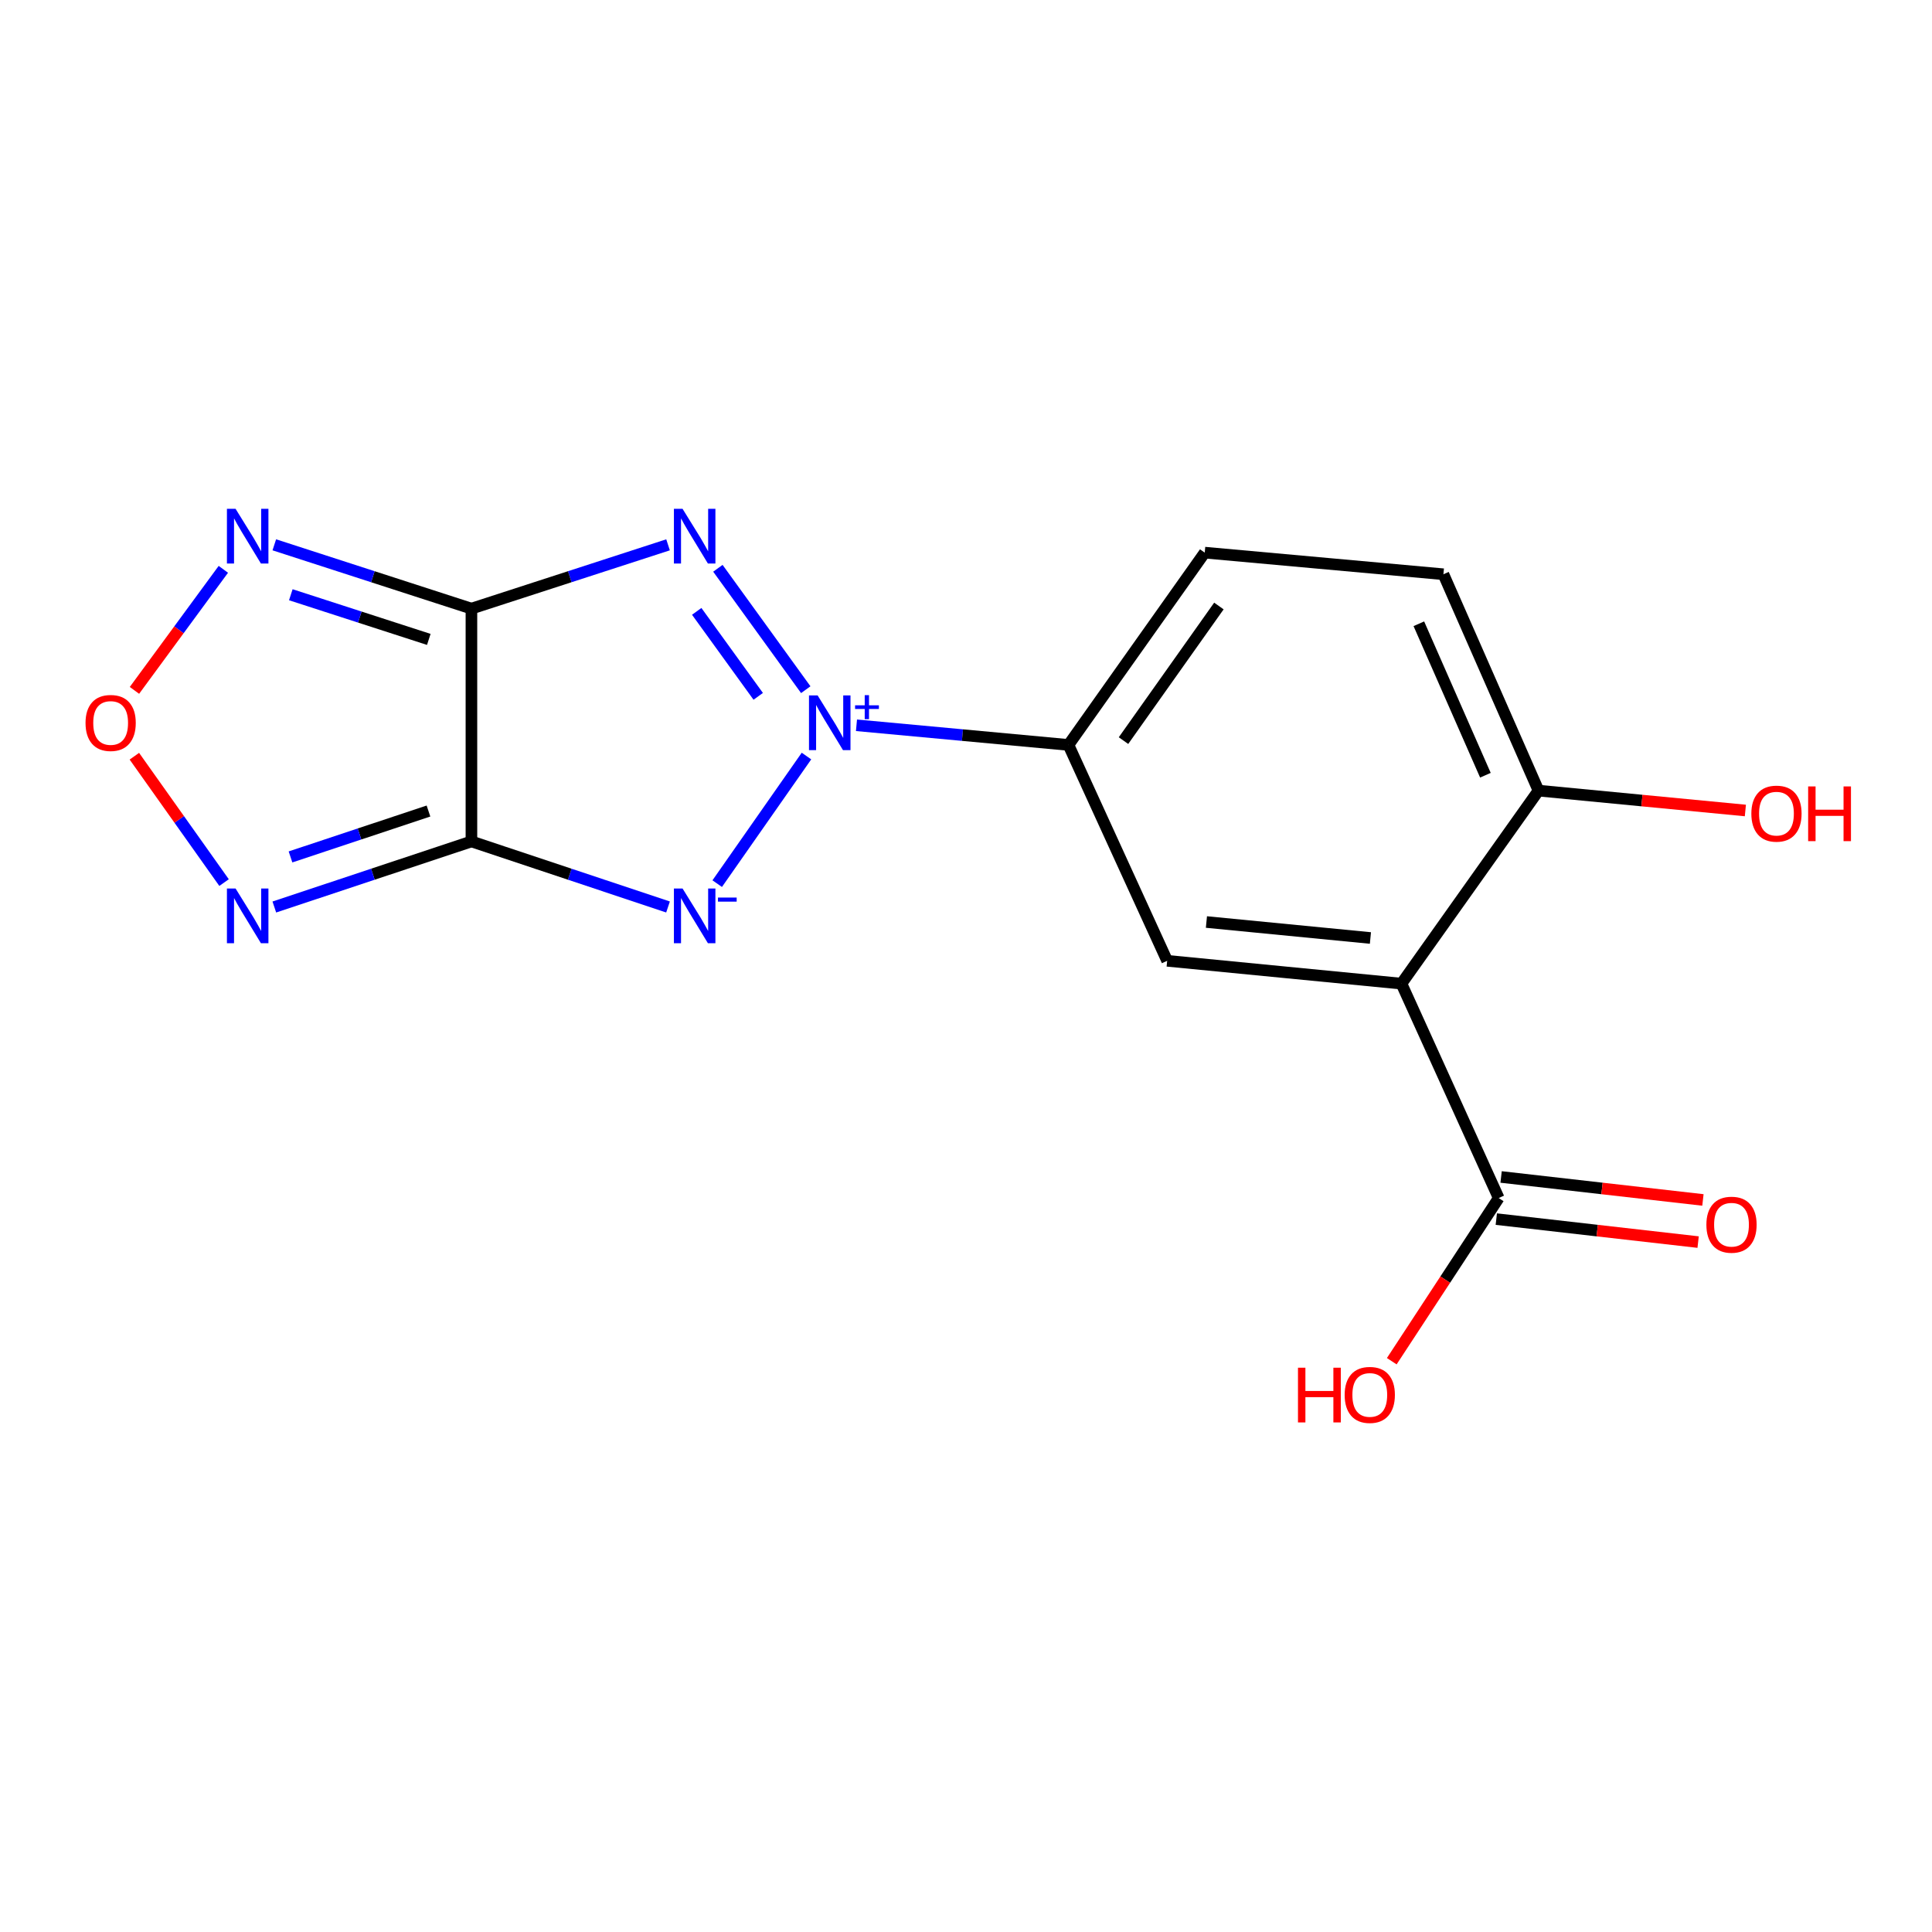 <?xml version='1.0' encoding='iso-8859-1'?>
<svg version='1.1' baseProfile='full'
              xmlns='http://www.w3.org/2000/svg'
                      xmlns:rdkit='http://www.rdkit.org/xml'
                      xmlns:xlink='http://www.w3.org/1999/xlink'
                  xml:space='preserve'
width='1000px' height='1000px' viewBox='0 0 1000 1000'>
<!-- END OF HEADER -->
<rect style='opacity:1.0;fill:#FFFFFF;stroke:none' width='1000' height='1000' x='0' y='0'> </rect>
<path class='bond-0' d='M 417.431,391.329 L 371.228,457.368' style='fill:none;fill-rule:evenodd;stroke:#0000FF;stroke-width:6px;stroke-linecap:butt;stroke-linejoin:miter;stroke-opacity:1' />
<path class='bond-1' d='M 417.063,356.979 L 371.58,294.142' style='fill:none;fill-rule:evenodd;stroke:#0000FF;stroke-width:6px;stroke-linecap:butt;stroke-linejoin:miter;stroke-opacity:1' />
<path class='bond-1' d='M 392.456,360.427 L 360.618,316.441' style='fill:none;fill-rule:evenodd;stroke:#0000FF;stroke-width:6px;stroke-linecap:butt;stroke-linejoin:miter;stroke-opacity:1' />
<path class='bond-8' d='M 443.313,375.403 L 498.171,380.488' style='fill:none;fill-rule:evenodd;stroke:#0000FF;stroke-width:6px;stroke-linecap:butt;stroke-linejoin:miter;stroke-opacity:1' />
<path class='bond-8' d='M 498.171,380.488 L 553.029,385.573' style='fill:none;fill-rule:evenodd;stroke:#000000;stroke-width:6px;stroke-linecap:butt;stroke-linejoin:miter;stroke-opacity:1' />
<path class='bond-2' d='M 345.771,469.457 L 294.891,452.495' style='fill:none;fill-rule:evenodd;stroke:#0000FF;stroke-width:6px;stroke-linecap:butt;stroke-linejoin:miter;stroke-opacity:1' />
<path class='bond-2' d='M 294.891,452.495 L 244.011,435.533' style='fill:none;fill-rule:evenodd;stroke:#000000;stroke-width:6px;stroke-linecap:butt;stroke-linejoin:miter;stroke-opacity:1' />
<path class='bond-3' d='M 345.779,282 L 294.895,298.512' style='fill:none;fill-rule:evenodd;stroke:#0000FF;stroke-width:6px;stroke-linecap:butt;stroke-linejoin:miter;stroke-opacity:1' />
<path class='bond-3' d='M 294.895,298.512 L 244.011,315.024' style='fill:none;fill-rule:evenodd;stroke:#000000;stroke-width:6px;stroke-linecap:butt;stroke-linejoin:miter;stroke-opacity:1' />
<path class='bond-5' d='M 244.011,435.533 L 193,452.499' style='fill:none;fill-rule:evenodd;stroke:#000000;stroke-width:6px;stroke-linecap:butt;stroke-linejoin:miter;stroke-opacity:1' />
<path class='bond-5' d='M 193,452.499 L 141.99,469.465' style='fill:none;fill-rule:evenodd;stroke:#0000FF;stroke-width:6px;stroke-linecap:butt;stroke-linejoin:miter;stroke-opacity:1' />
<path class='bond-5' d='M 221.779,419.79 L 186.071,431.666' style='fill:none;fill-rule:evenodd;stroke:#000000;stroke-width:6px;stroke-linecap:butt;stroke-linejoin:miter;stroke-opacity:1' />
<path class='bond-5' d='M 186.071,431.666 L 150.364,443.542' style='fill:none;fill-rule:evenodd;stroke:#0000FF;stroke-width:6px;stroke-linecap:butt;stroke-linejoin:miter;stroke-opacity:1' />
<path class='bond-17' d='M 244.011,435.533 L 244.011,315.024' style='fill:none;fill-rule:evenodd;stroke:#000000;stroke-width:6px;stroke-linecap:butt;stroke-linejoin:miter;stroke-opacity:1' />
<path class='bond-6' d='M 244.011,315.024 L 192.996,298.508' style='fill:none;fill-rule:evenodd;stroke:#000000;stroke-width:6px;stroke-linecap:butt;stroke-linejoin:miter;stroke-opacity:1' />
<path class='bond-6' d='M 192.996,298.508 L 141.982,281.992' style='fill:none;fill-rule:evenodd;stroke:#0000FF;stroke-width:6px;stroke-linecap:butt;stroke-linejoin:miter;stroke-opacity:1' />
<path class='bond-6' d='M 221.944,330.957 L 186.234,319.396' style='fill:none;fill-rule:evenodd;stroke:#000000;stroke-width:6px;stroke-linecap:butt;stroke-linejoin:miter;stroke-opacity:1' />
<path class='bond-6' d='M 186.234,319.396 L 150.524,307.835' style='fill:none;fill-rule:evenodd;stroke:#0000FF;stroke-width:6px;stroke-linecap:butt;stroke-linejoin:miter;stroke-opacity:1' />
<path class='bond-4' d='M 725.388,509.131 L 604.123,497.312' style='fill:none;fill-rule:evenodd;stroke:#000000;stroke-width:6px;stroke-linecap:butt;stroke-linejoin:miter;stroke-opacity:1' />
<path class='bond-4' d='M 709.328,485.507 L 624.443,477.234' style='fill:none;fill-rule:evenodd;stroke:#000000;stroke-width:6px;stroke-linecap:butt;stroke-linejoin:miter;stroke-opacity:1' />
<path class='bond-10' d='M 725.388,509.131 L 775.726,620.102' style='fill:none;fill-rule:evenodd;stroke:#000000;stroke-width:6px;stroke-linecap:butt;stroke-linejoin:miter;stroke-opacity:1' />
<path class='bond-18' d='M 725.388,509.131 L 796.328,409.224' style='fill:none;fill-rule:evenodd;stroke:#000000;stroke-width:6px;stroke-linecap:butt;stroke-linejoin:miter;stroke-opacity:1' />
<path class='bond-19' d='M 115.974,456.828 L 92.76,424.122' style='fill:none;fill-rule:evenodd;stroke:#0000FF;stroke-width:6px;stroke-linecap:butt;stroke-linejoin:miter;stroke-opacity:1' />
<path class='bond-19' d='M 92.76,424.122 L 69.547,391.416' style='fill:none;fill-rule:evenodd;stroke:#FF0000;stroke-width:6px;stroke-linecap:butt;stroke-linejoin:miter;stroke-opacity:1' />
<path class='bond-7' d='M 115.601,294.686 L 92.598,326.011' style='fill:none;fill-rule:evenodd;stroke:#0000FF;stroke-width:6px;stroke-linecap:butt;stroke-linejoin:miter;stroke-opacity:1' />
<path class='bond-7' d='M 92.598,326.011 L 69.596,357.336' style='fill:none;fill-rule:evenodd;stroke:#FF0000;stroke-width:6px;stroke-linecap:butt;stroke-linejoin:miter;stroke-opacity:1' />
<path class='bond-9' d='M 553.029,385.573 L 604.123,497.312' style='fill:none;fill-rule:evenodd;stroke:#000000;stroke-width:6px;stroke-linecap:butt;stroke-linejoin:miter;stroke-opacity:1' />
<path class='bond-13' d='M 553.029,385.573 L 623.566,286.044' style='fill:none;fill-rule:evenodd;stroke:#000000;stroke-width:6px;stroke-linecap:butt;stroke-linejoin:miter;stroke-opacity:1' />
<path class='bond-13' d='M 581.522,383.339 L 630.898,313.668' style='fill:none;fill-rule:evenodd;stroke:#000000;stroke-width:6px;stroke-linecap:butt;stroke-linejoin:miter;stroke-opacity:1' />
<path class='bond-12' d='M 774.484,631.009 L 826.717,636.957' style='fill:none;fill-rule:evenodd;stroke:#000000;stroke-width:6px;stroke-linecap:butt;stroke-linejoin:miter;stroke-opacity:1' />
<path class='bond-12' d='M 826.717,636.957 L 878.949,642.905' style='fill:none;fill-rule:evenodd;stroke:#FF0000;stroke-width:6px;stroke-linecap:butt;stroke-linejoin:miter;stroke-opacity:1' />
<path class='bond-12' d='M 776.968,609.195 L 829.201,615.143' style='fill:none;fill-rule:evenodd;stroke:#000000;stroke-width:6px;stroke-linecap:butt;stroke-linejoin:miter;stroke-opacity:1' />
<path class='bond-12' d='M 829.201,615.143 L 881.433,621.091' style='fill:none;fill-rule:evenodd;stroke:#FF0000;stroke-width:6px;stroke-linecap:butt;stroke-linejoin:miter;stroke-opacity:1' />
<path class='bond-15' d='M 775.726,620.102 L 748.051,662.332' style='fill:none;fill-rule:evenodd;stroke:#000000;stroke-width:6px;stroke-linecap:butt;stroke-linejoin:miter;stroke-opacity:1' />
<path class='bond-15' d='M 748.051,662.332 L 720.375,704.561' style='fill:none;fill-rule:evenodd;stroke:#FF0000;stroke-width:6px;stroke-linecap:butt;stroke-linejoin:miter;stroke-opacity:1' />
<path class='bond-11' d='M 796.328,409.224 L 747.112,297.228' style='fill:none;fill-rule:evenodd;stroke:#000000;stroke-width:6px;stroke-linecap:butt;stroke-linejoin:miter;stroke-opacity:1' />
<path class='bond-11' d='M 768.845,401.257 L 734.394,322.861' style='fill:none;fill-rule:evenodd;stroke:#000000;stroke-width:6px;stroke-linecap:butt;stroke-linejoin:miter;stroke-opacity:1' />
<path class='bond-16' d='M 796.328,409.224 L 849.865,414.366' style='fill:none;fill-rule:evenodd;stroke:#000000;stroke-width:6px;stroke-linecap:butt;stroke-linejoin:miter;stroke-opacity:1' />
<path class='bond-16' d='M 849.865,414.366 L 903.402,419.509' style='fill:none;fill-rule:evenodd;stroke:#FF0000;stroke-width:6px;stroke-linecap:butt;stroke-linejoin:miter;stroke-opacity:1' />
<path class='bond-14' d='M 623.566,286.044 L 747.112,297.228' style='fill:none;fill-rule:evenodd;stroke:#000000;stroke-width:6px;stroke-linecap:butt;stroke-linejoin:miter;stroke-opacity:1' />
<path  class='atom-0' d='M 423.211 359.96
L 432.491 374.96
Q 433.411 376.44, 434.891 379.12
Q 436.371 381.8, 436.451 381.96
L 436.451 359.96
L 440.211 359.96
L 440.211 388.28
L 436.331 388.28
L 426.371 371.88
Q 425.211 369.96, 423.971 367.76
Q 422.771 365.56, 422.411 364.88
L 422.411 388.28
L 418.731 388.28
L 418.731 359.96
L 423.211 359.96
' fill='#0000FF'/>
<path  class='atom-0' d='M 442.587 365.065
L 447.576 365.065
L 447.576 359.811
L 449.794 359.811
L 449.794 365.065
L 454.915 365.065
L 454.915 366.966
L 449.794 366.966
L 449.794 372.246
L 447.576 372.246
L 447.576 366.966
L 442.587 366.966
L 442.587 365.065
' fill='#0000FF'/>
<path  class='atom-1' d='M 353.296 459.892
L 362.576 474.892
Q 363.496 476.372, 364.976 479.052
Q 366.456 481.732, 366.536 481.892
L 366.536 459.892
L 370.296 459.892
L 370.296 488.212
L 366.416 488.212
L 356.456 471.812
Q 355.296 469.892, 354.056 467.692
Q 352.856 465.492, 352.496 464.812
L 352.496 488.212
L 348.816 488.212
L 348.816 459.892
L 353.296 459.892
' fill='#0000FF'/>
<path  class='atom-1' d='M 371.616 464.574
L 381.305 464.574
L 381.305 466.686
L 371.616 466.686
L 371.616 464.574
' fill='#0000FF'/>
<path  class='atom-2' d='M 353.296 263.37
L 362.576 278.37
Q 363.496 279.85, 364.976 282.53
Q 366.456 285.21, 366.536 285.37
L 366.536 263.37
L 370.296 263.37
L 370.296 291.69
L 366.416 291.69
L 356.456 275.29
Q 355.296 273.37, 354.056 271.17
Q 352.856 268.97, 352.496 268.29
L 352.496 291.69
L 348.816 291.69
L 348.816 263.37
L 353.296 263.37
' fill='#0000FF'/>
<path  class='atom-6' d='M 121.938 459.892
L 131.218 474.892
Q 132.138 476.372, 133.618 479.052
Q 135.098 481.732, 135.178 481.892
L 135.178 459.892
L 138.938 459.892
L 138.938 488.212
L 135.058 488.212
L 125.098 471.812
Q 123.938 469.892, 122.698 467.692
Q 121.498 465.492, 121.138 464.812
L 121.138 488.212
L 117.458 488.212
L 117.458 459.892
L 121.938 459.892
' fill='#0000FF'/>
<path  class='atom-7' d='M 121.938 263.37
L 131.218 278.37
Q 132.138 279.85, 133.618 282.53
Q 135.098 285.21, 135.178 285.37
L 135.178 263.37
L 138.938 263.37
L 138.938 291.69
L 135.058 291.69
L 125.098 275.29
Q 123.938 273.37, 122.698 271.17
Q 121.498 268.97, 121.138 268.29
L 121.138 291.69
L 117.458 291.69
L 117.458 263.37
L 121.938 263.37
' fill='#0000FF'/>
<path  class='atom-8' d='M 44.271 374.2
Q 44.271 367.4, 47.631 363.6
Q 50.991 359.8, 57.271 359.8
Q 63.551 359.8, 66.911 363.6
Q 70.271 367.4, 70.271 374.2
Q 70.271 381.08, 66.871 385
Q 63.471 388.88, 57.271 388.88
Q 51.031 388.88, 47.631 385
Q 44.271 381.12, 44.271 374.2
M 57.271 385.68
Q 61.591 385.68, 63.911 382.8
Q 66.271 379.88, 66.271 374.2
Q 66.271 368.64, 63.911 365.84
Q 61.591 363, 57.271 363
Q 52.951 363, 50.591 365.8
Q 48.271 368.6, 48.271 374.2
Q 48.271 379.92, 50.591 382.8
Q 52.951 385.68, 57.271 385.68
' fill='#FF0000'/>
<path  class='atom-13' d='M 883.223 633.904
Q 883.223 627.104, 886.583 623.304
Q 889.943 619.504, 896.223 619.504
Q 902.503 619.504, 905.863 623.304
Q 909.223 627.104, 909.223 633.904
Q 909.223 640.784, 905.823 644.704
Q 902.423 648.584, 896.223 648.584
Q 889.983 648.584, 886.583 644.704
Q 883.223 640.824, 883.223 633.904
M 896.223 645.384
Q 900.543 645.384, 902.863 642.504
Q 905.223 639.584, 905.223 633.904
Q 905.223 628.344, 902.863 625.544
Q 900.543 622.704, 896.223 622.704
Q 891.903 622.704, 889.543 625.504
Q 887.223 628.304, 887.223 633.904
Q 887.223 639.624, 889.543 642.504
Q 891.903 645.384, 896.223 645.384
' fill='#FF0000'/>
<path  class='atom-16' d='M 671.835 707.925
L 675.675 707.925
L 675.675 719.965
L 690.155 719.965
L 690.155 707.925
L 693.995 707.925
L 693.995 736.245
L 690.155 736.245
L 690.155 723.165
L 675.675 723.165
L 675.675 736.245
L 671.835 736.245
L 671.835 707.925
' fill='#FF0000'/>
<path  class='atom-16' d='M 695.995 722.005
Q 695.995 715.205, 699.355 711.405
Q 702.715 707.605, 708.995 707.605
Q 715.275 707.605, 718.635 711.405
Q 721.995 715.205, 721.995 722.005
Q 721.995 728.885, 718.595 732.805
Q 715.195 736.685, 708.995 736.685
Q 702.755 736.685, 699.355 732.805
Q 695.995 728.925, 695.995 722.005
M 708.995 733.485
Q 713.315 733.485, 715.635 730.605
Q 717.995 727.685, 717.995 722.005
Q 717.995 716.445, 715.635 713.645
Q 713.315 710.805, 708.995 710.805
Q 704.675 710.805, 702.315 713.605
Q 699.995 716.405, 699.995 722.005
Q 699.995 727.725, 702.315 730.605
Q 704.675 733.485, 708.995 733.485
' fill='#FF0000'/>
<path  class='atom-17' d='M 906.495 421.135
Q 906.495 414.335, 909.855 410.535
Q 913.215 406.735, 919.495 406.735
Q 925.775 406.735, 929.135 410.535
Q 932.495 414.335, 932.495 421.135
Q 932.495 428.015, 929.095 431.935
Q 925.695 435.815, 919.495 435.815
Q 913.255 435.815, 909.855 431.935
Q 906.495 428.055, 906.495 421.135
M 919.495 432.615
Q 923.815 432.615, 926.135 429.735
Q 928.495 426.815, 928.495 421.135
Q 928.495 415.575, 926.135 412.775
Q 923.815 409.935, 919.495 409.935
Q 915.175 409.935, 912.815 412.735
Q 910.495 415.535, 910.495 421.135
Q 910.495 426.855, 912.815 429.735
Q 915.175 432.615, 919.495 432.615
' fill='#FF0000'/>
<path  class='atom-17' d='M 935.895 407.055
L 939.735 407.055
L 939.735 419.095
L 954.215 419.095
L 954.215 407.055
L 958.055 407.055
L 958.055 435.375
L 954.215 435.375
L 954.215 422.295
L 939.735 422.295
L 939.735 435.375
L 935.895 435.375
L 935.895 407.055
' fill='#FF0000'/>
</svg>
